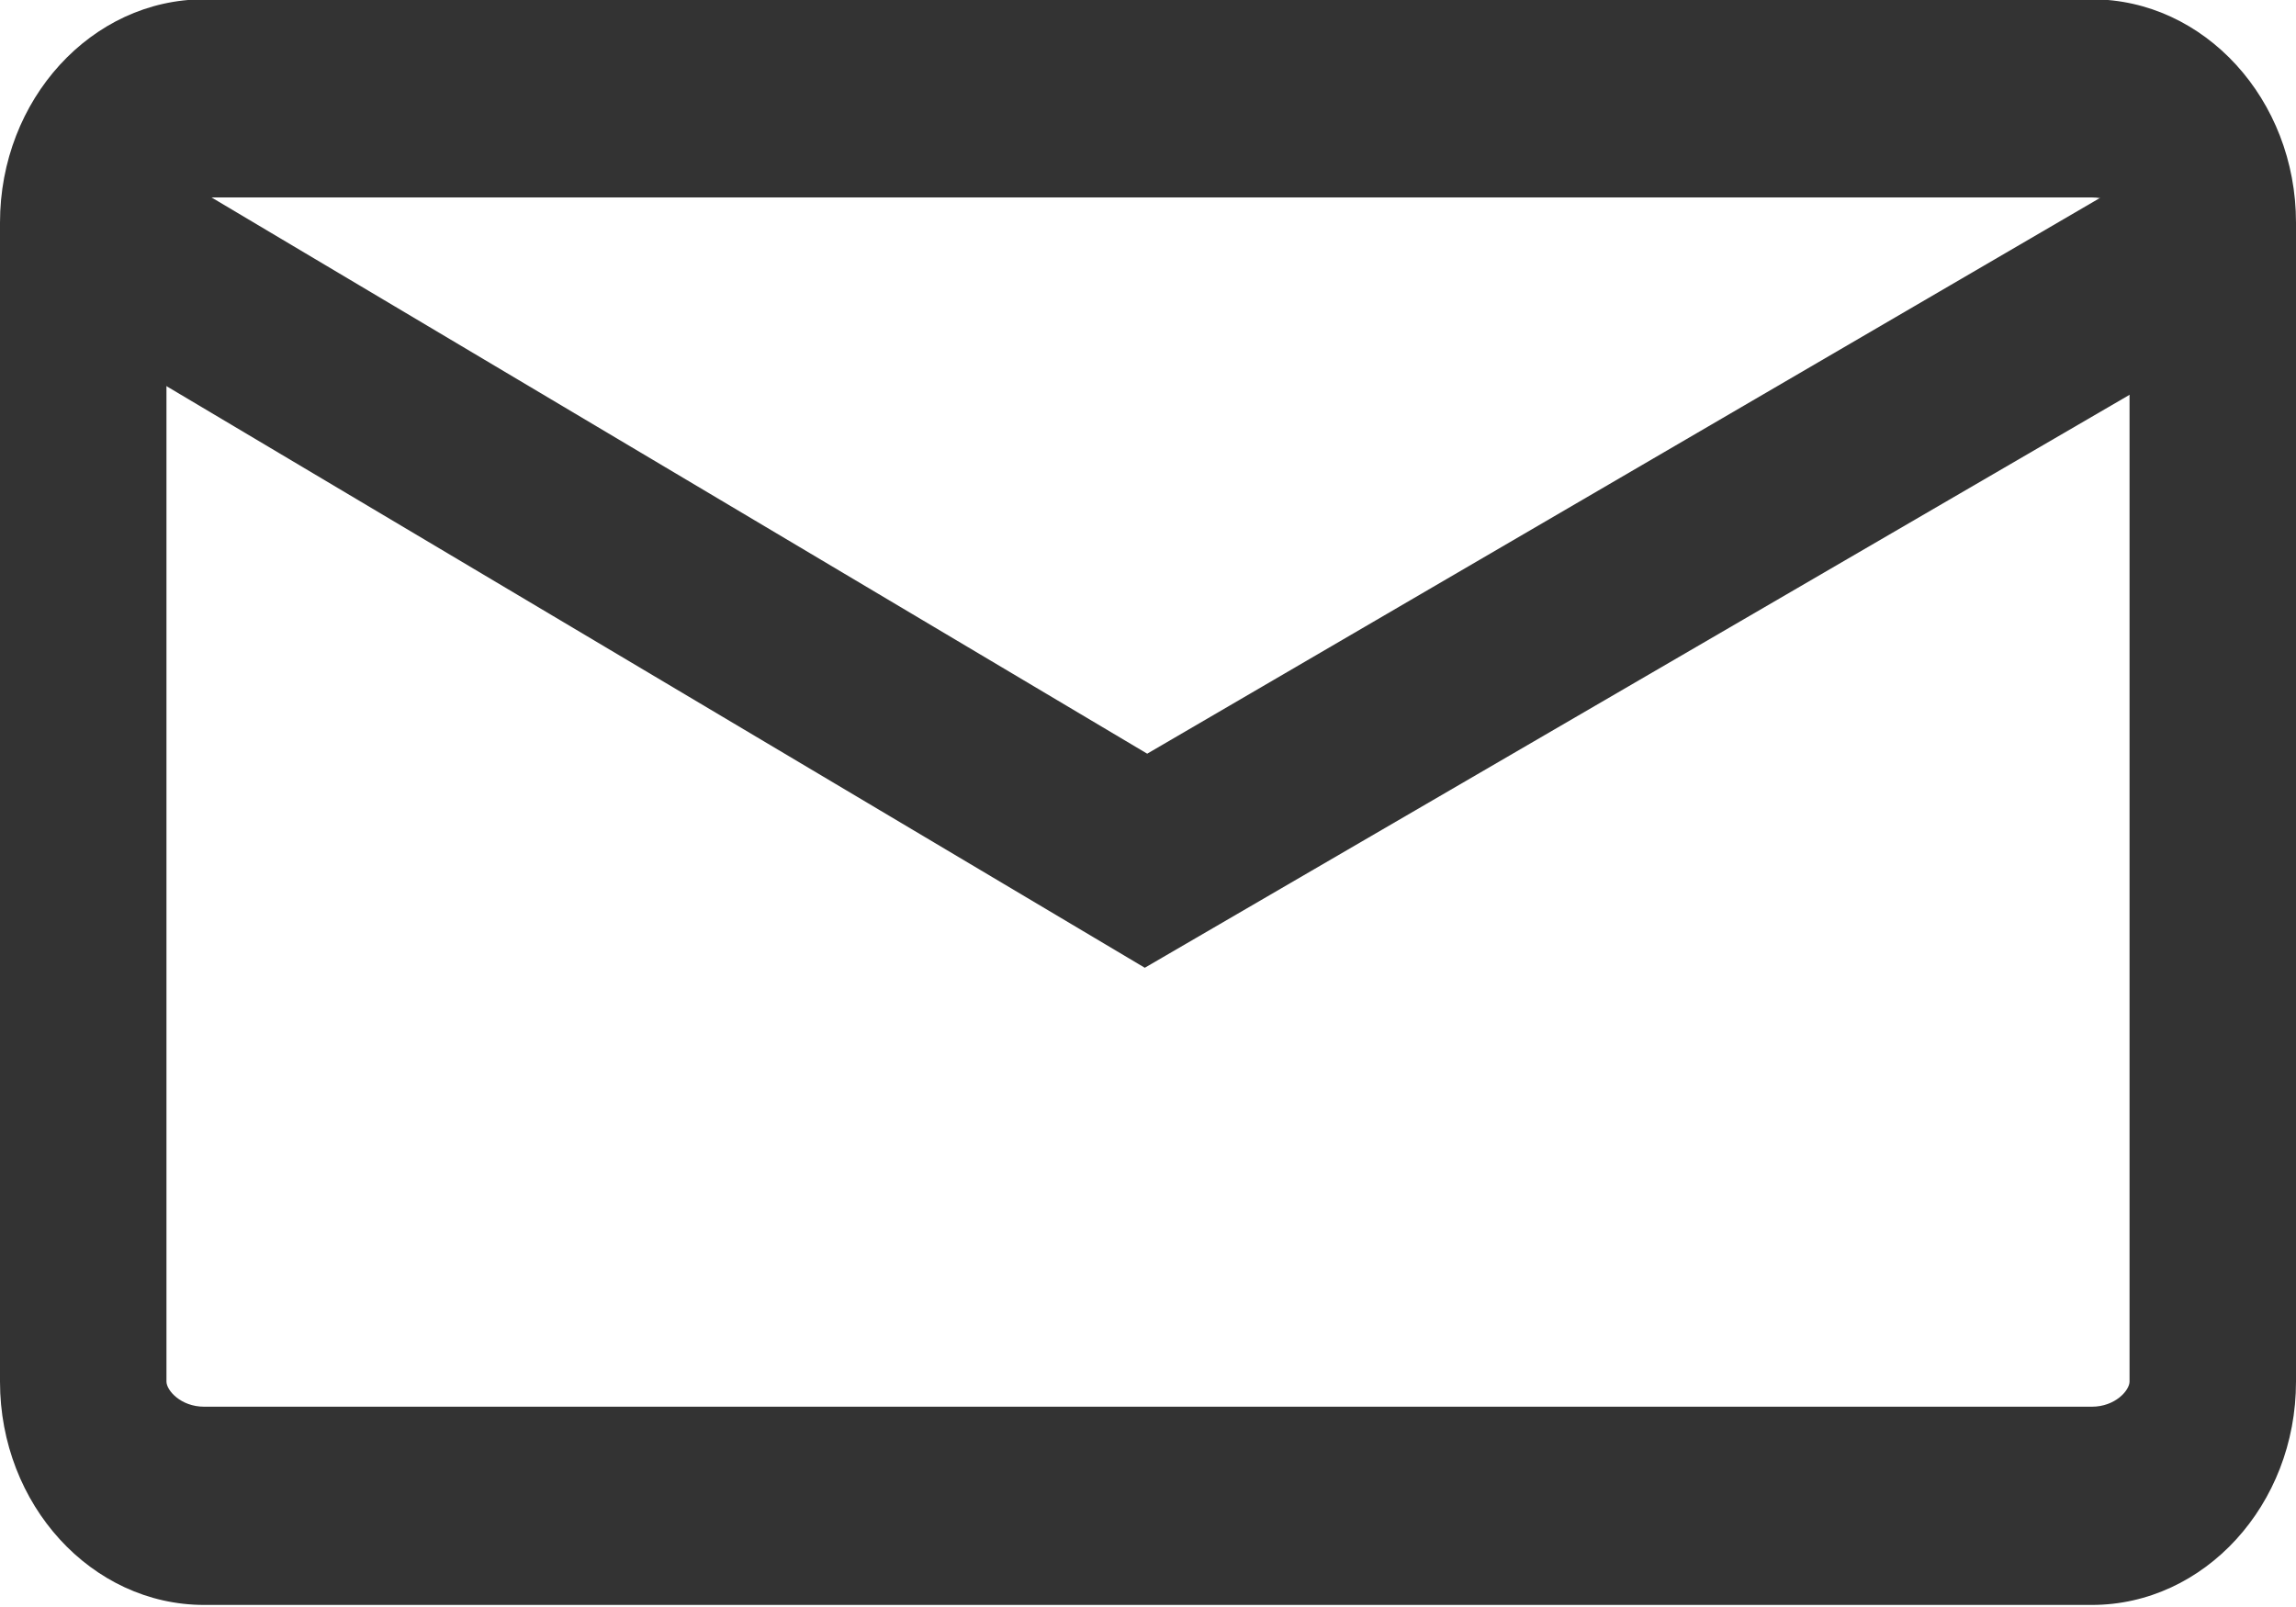 <svg width="20" height="14" viewBox="0 0 20 14" fill="none" xmlns="http://www.w3.org/2000/svg">
<path d="M18.222 13.982H1.778C0.798 13.982 0 13.109 0 12.037V1.939C0 0.867 0.798 -0.006 1.778 -0.006H18.222C19.202 -0.006 20 0.867 20 1.939V12.037C20 13.109 19.202 13.982 18.222 13.982ZM1.778 1.72C1.575 1.72 1.45 1.862 1.45 1.939V12.036C1.45 12.113 1.575 12.255 1.778 12.255H18.222C18.425 12.255 18.55 12.113 18.55 12.036V1.939C18.55 1.862 18.425 1.72 18.222 1.72L1.778 1.72Z" fill="#333333"/>
<path d="M18.907 1.366L9.993 6.566L1.252 1.369L0.276 2.666L9.972 8.431L19.871 2.671L18.907 1.366Z" fill="#333333"/>
</svg>
